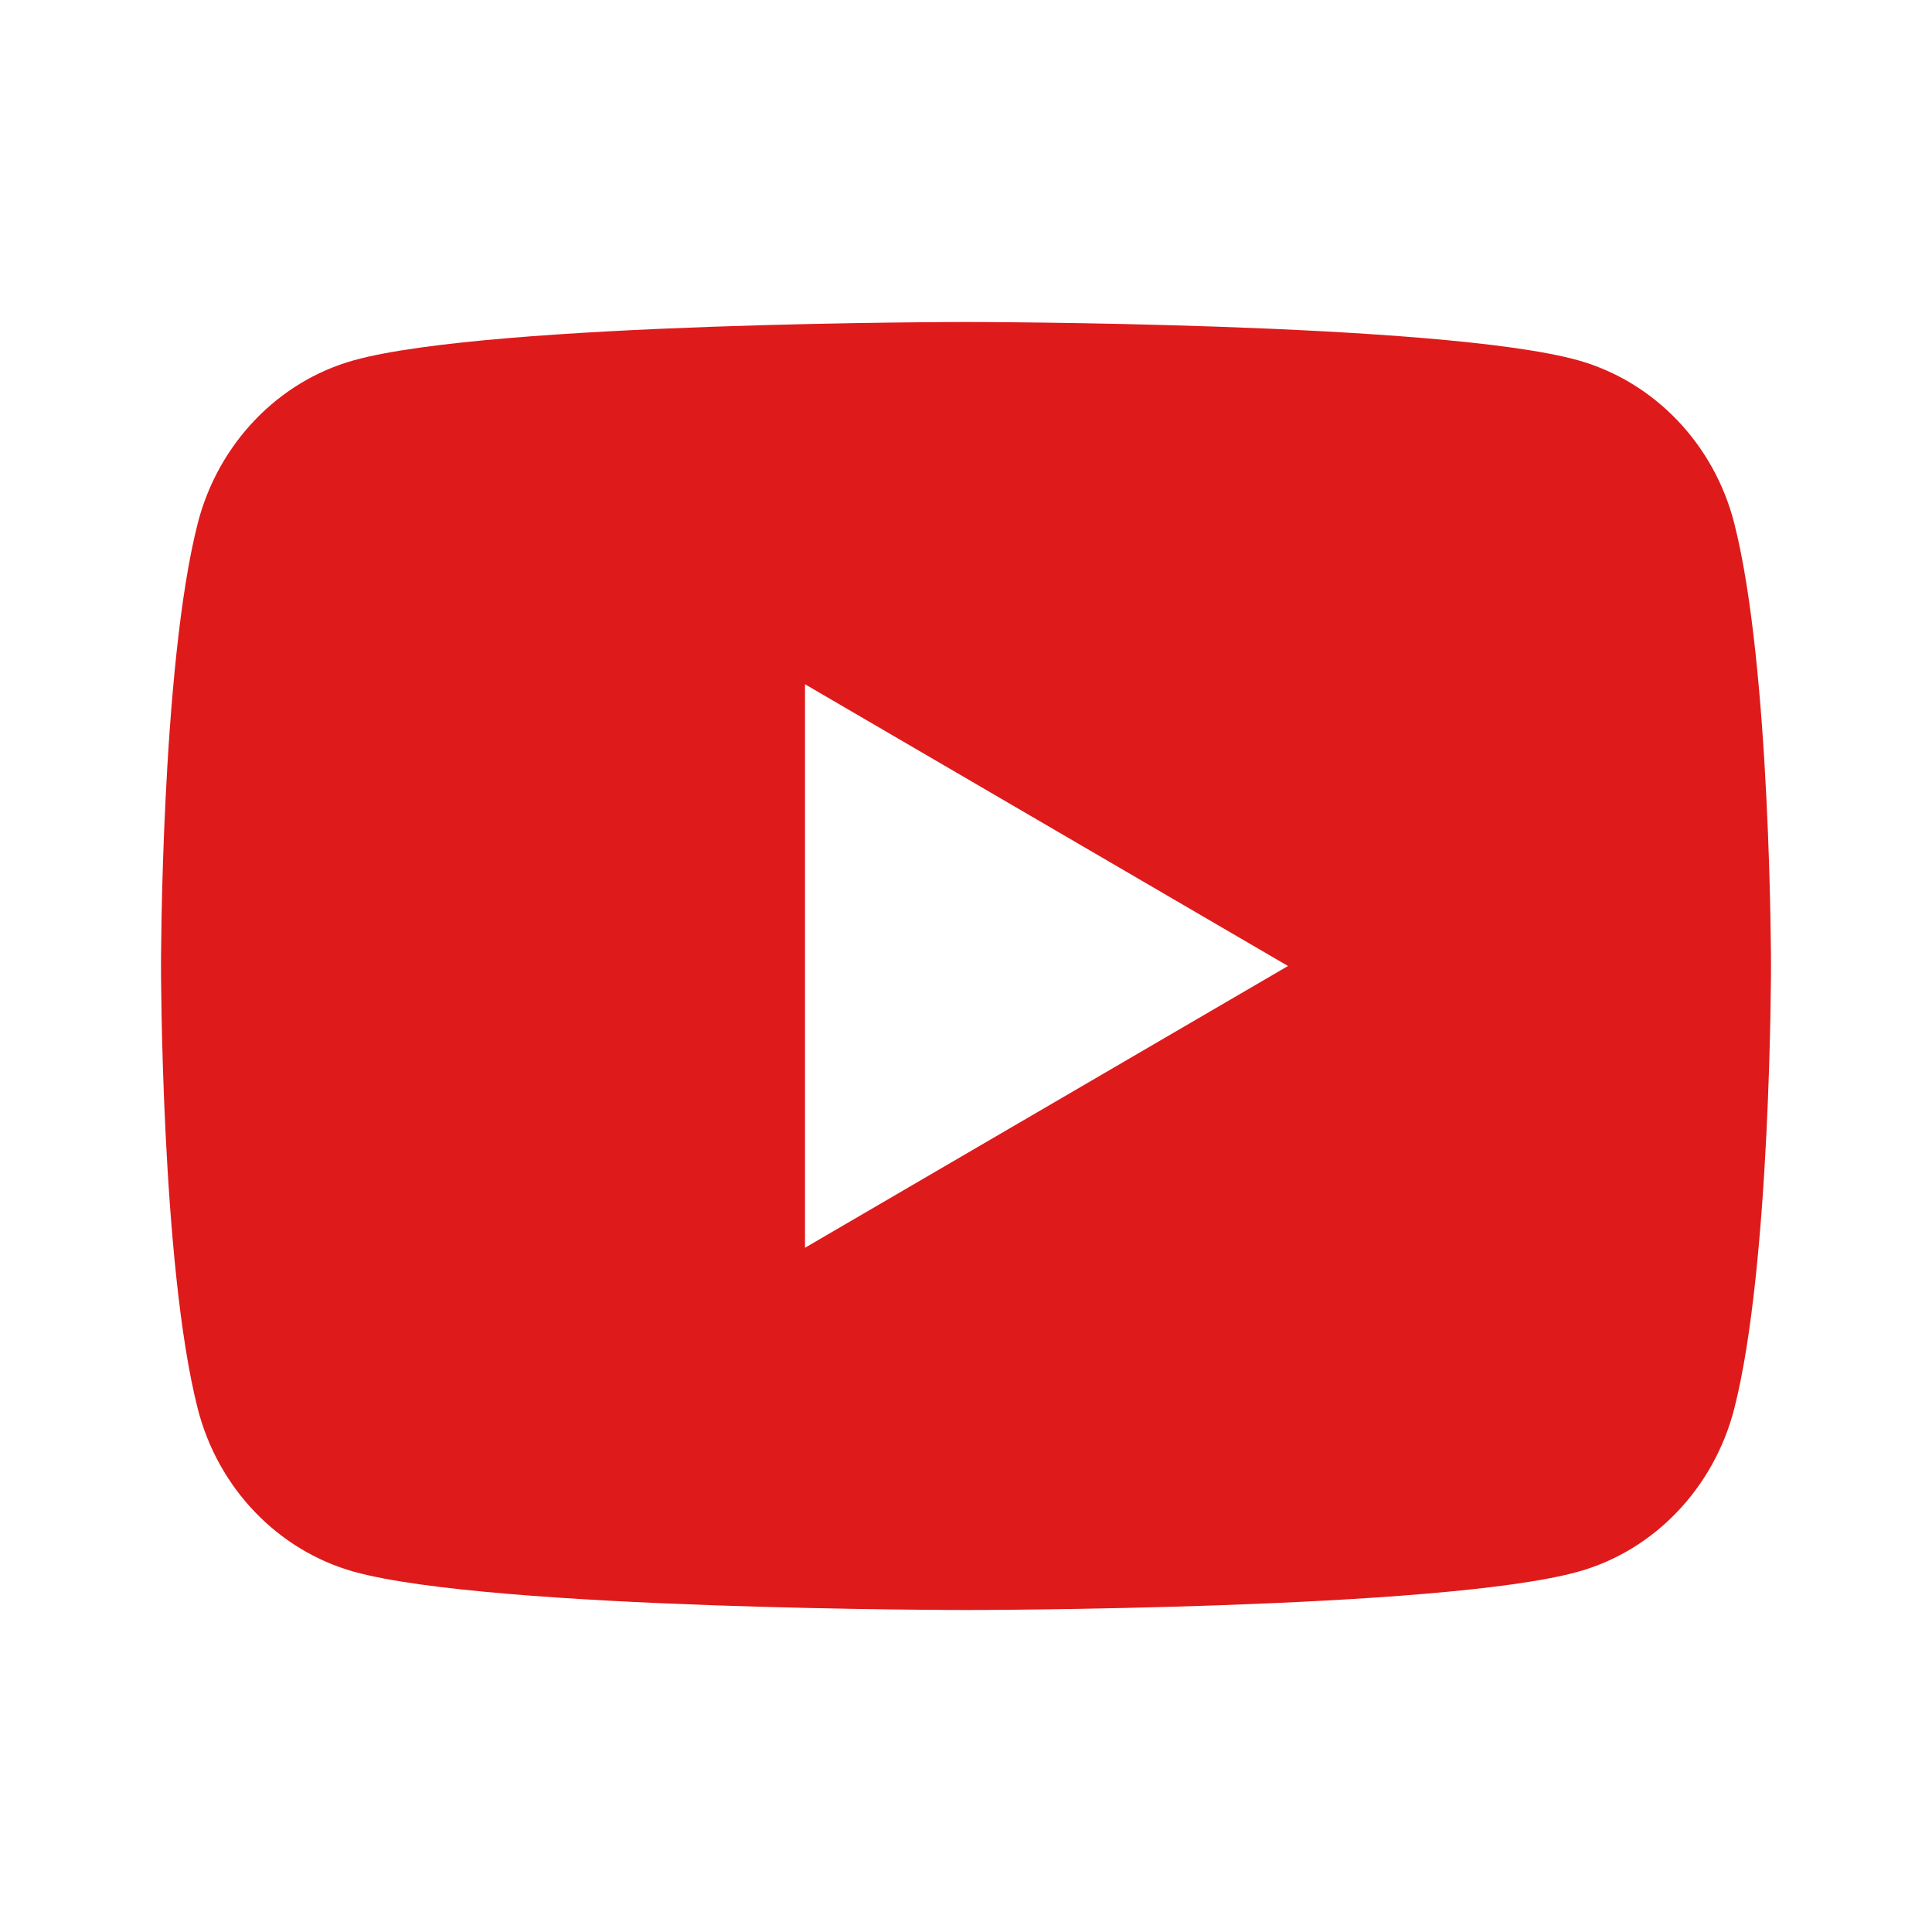 <svg width="42" height="42" viewBox="0 0 42 42" fill="none" xmlns="http://www.w3.org/2000/svg">
<path d="M37.7 11.371C38.5 14.49 38.5 21 38.5 21C38.5 21 38.5 27.51 37.7 30.628C37.256 32.352 35.956 33.709 34.309 34.167C31.318 35 21 35 21 35C21 35 10.687 35 7.691 34.167C6.037 33.702 4.739 32.347 4.3 30.628C3.5 27.51 3.5 21 3.5 21C3.5 21 3.5 14.49 4.3 11.371C4.744 9.648 6.045 8.291 7.691 7.833C10.687 7 21 7 21 7C21 7 31.318 7 34.309 7.833C35.962 8.299 37.261 9.653 37.7 11.371ZM17.5 27.125L28 21L17.5 14.875V27.125Z" fill="#DE1A1B"/>
</svg>
